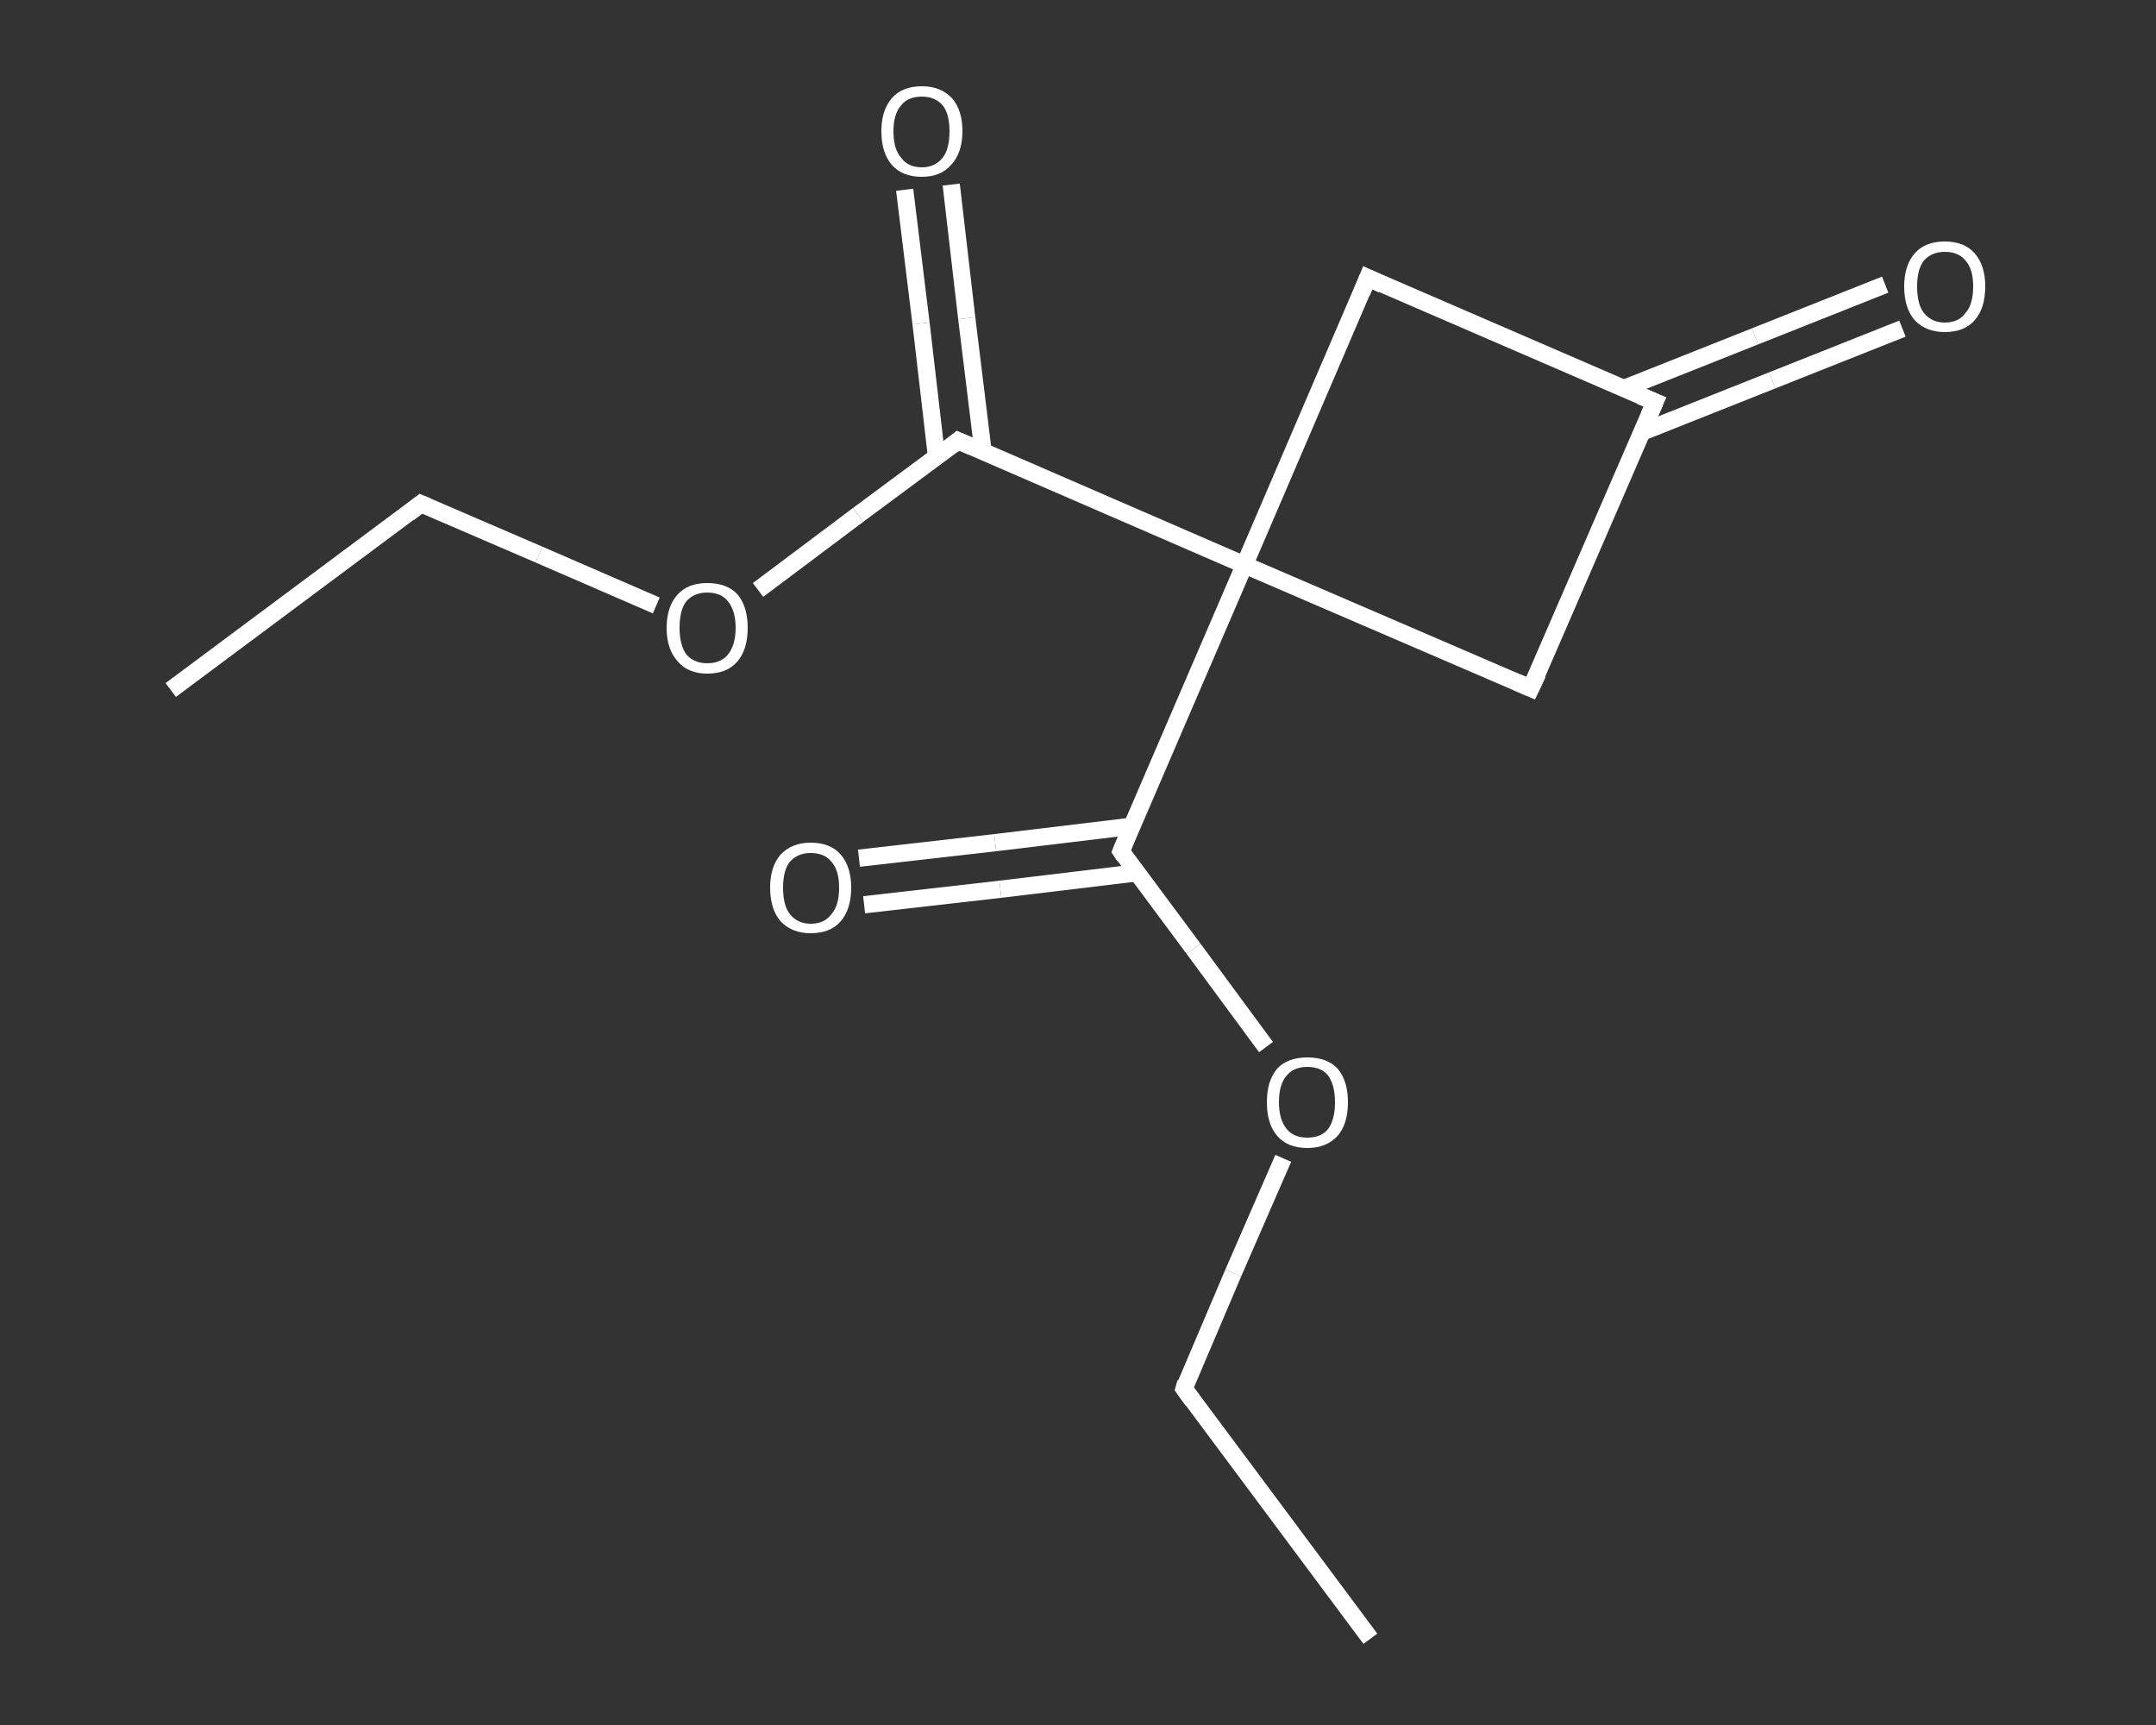 <?xml version='1.0' encoding='iso-8859-1'?>
<svg version='1.1' baseProfile='full'
              xmlns='http://www.w3.org/2000/svg'
                      xmlns:rdkit='http://www.rdkit.org/xml'
                      xmlns:xlink='http://www.w3.org/1999/xlink'
                  xml:space='preserve'
width='250px' height='200px' viewBox='0 0 250 200'>
<rect x="0" y="0" width="250" height="200" fill="#333333" stroke="none"/>
<!-- END OF HEADER -->
<rect style='opacity:1.0;fill:transparent;stroke:none' width='250.0' height='200.0' x='0.0' y='0.0'> </rect>
<path class='bond-0 atom-0 atom-1' d='M 158.9,190.0 L 137.3,161.0' style='fill:none;fill-rule:evenodd;stroke:#FFFFFF;stroke-width:2.0px;stroke-linecap:butt;stroke-linejoin:miter;stroke-opacity:1' />
<path class='bond-1 atom-1 atom-2' d='M 137.3,161.0 L 143.0,147.6' style='fill:none;fill-rule:evenodd;stroke:#FFFFFF;stroke-width:2.0px;stroke-linecap:butt;stroke-linejoin:miter;stroke-opacity:1' />
<path class='bond-1 atom-1 atom-2' d='M 143.0,147.6 L 148.8,134.3' style='fill:none;fill-rule:evenodd;stroke:#FFFFFF;stroke-width:2.0px;stroke-linecap:butt;stroke-linejoin:miter;stroke-opacity:1' />
<path class='bond-2 atom-2 atom-3' d='M 146.8,121.4 L 138.4,110.0' style='fill:none;fill-rule:evenodd;stroke:#FFFFFF;stroke-width:2.0px;stroke-linecap:butt;stroke-linejoin:miter;stroke-opacity:1' />
<path class='bond-2 atom-2 atom-3' d='M 138.4,110.0 L 130.0,98.7' style='fill:none;fill-rule:evenodd;stroke:#FFFFFF;stroke-width:2.0px;stroke-linecap:butt;stroke-linejoin:miter;stroke-opacity:1' />
<path class='bond-3 atom-3 atom-4' d='M 131.2,95.8 L 115.4,97.7' style='fill:none;fill-rule:evenodd;stroke:#FFFFFF;stroke-width:2.0px;stroke-linecap:butt;stroke-linejoin:miter;stroke-opacity:1' />
<path class='bond-3 atom-3 atom-4' d='M 115.4,97.7 L 99.6,99.5' style='fill:none;fill-rule:evenodd;stroke:#FFFFFF;stroke-width:2.0px;stroke-linecap:butt;stroke-linejoin:miter;stroke-opacity:1' />
<path class='bond-3 atom-3 atom-4' d='M 131.8,101.2 L 116.0,103.1' style='fill:none;fill-rule:evenodd;stroke:#FFFFFF;stroke-width:2.0px;stroke-linecap:butt;stroke-linejoin:miter;stroke-opacity:1' />
<path class='bond-3 atom-3 atom-4' d='M 116.0,103.1 L 100.2,104.9' style='fill:none;fill-rule:evenodd;stroke:#FFFFFF;stroke-width:2.0px;stroke-linecap:butt;stroke-linejoin:miter;stroke-opacity:1' />
<path class='bond-4 atom-3 atom-5' d='M 130.0,98.7 L 144.3,65.5' style='fill:none;fill-rule:evenodd;stroke:#FFFFFF;stroke-width:2.0px;stroke-linecap:butt;stroke-linejoin:miter;stroke-opacity:1' />
<path class='bond-5 atom-5 atom-6' d='M 144.3,65.5 L 111.1,51.1' style='fill:none;fill-rule:evenodd;stroke:#FFFFFF;stroke-width:2.0px;stroke-linecap:butt;stroke-linejoin:miter;stroke-opacity:1' />
<path class='bond-6 atom-6 atom-7' d='M 114.0,52.4 L 112.1,36.9' style='fill:none;fill-rule:evenodd;stroke:#FFFFFF;stroke-width:2.0px;stroke-linecap:butt;stroke-linejoin:miter;stroke-opacity:1' />
<path class='bond-6 atom-6 atom-7' d='M 112.1,36.9 L 110.3,21.4' style='fill:none;fill-rule:evenodd;stroke:#FFFFFF;stroke-width:2.0px;stroke-linecap:butt;stroke-linejoin:miter;stroke-opacity:1' />
<path class='bond-6 atom-6 atom-7' d='M 108.6,53.0 L 106.8,37.5' style='fill:none;fill-rule:evenodd;stroke:#FFFFFF;stroke-width:2.0px;stroke-linecap:butt;stroke-linejoin:miter;stroke-opacity:1' />
<path class='bond-6 atom-6 atom-7' d='M 106.8,37.5 L 104.9,22.0' style='fill:none;fill-rule:evenodd;stroke:#FFFFFF;stroke-width:2.0px;stroke-linecap:butt;stroke-linejoin:miter;stroke-opacity:1' />
<path class='bond-7 atom-6 atom-8' d='M 111.1,51.1 L 99.5,59.7' style='fill:none;fill-rule:evenodd;stroke:#FFFFFF;stroke-width:2.0px;stroke-linecap:butt;stroke-linejoin:miter;stroke-opacity:1' />
<path class='bond-7 atom-6 atom-8' d='M 99.5,59.7 L 87.9,68.4' style='fill:none;fill-rule:evenodd;stroke:#FFFFFF;stroke-width:2.0px;stroke-linecap:butt;stroke-linejoin:miter;stroke-opacity:1' />
<path class='bond-8 atom-8 atom-9' d='M 76.1,70.2 L 62.5,64.3' style='fill:none;fill-rule:evenodd;stroke:#FFFFFF;stroke-width:2.0px;stroke-linecap:butt;stroke-linejoin:miter;stroke-opacity:1' />
<path class='bond-8 atom-8 atom-9' d='M 62.5,64.3 L 48.8,58.4' style='fill:none;fill-rule:evenodd;stroke:#FFFFFF;stroke-width:2.0px;stroke-linecap:butt;stroke-linejoin:miter;stroke-opacity:1' />
<path class='bond-9 atom-9 atom-10' d='M 48.8,58.4 L 19.8,80.0' style='fill:none;fill-rule:evenodd;stroke:#FFFFFF;stroke-width:2.0px;stroke-linecap:butt;stroke-linejoin:miter;stroke-opacity:1' />
<path class='bond-10 atom-5 atom-11' d='M 144.3,65.5 L 158.6,32.2' style='fill:none;fill-rule:evenodd;stroke:#FFFFFF;stroke-width:2.0px;stroke-linecap:butt;stroke-linejoin:miter;stroke-opacity:1' />
<path class='bond-11 atom-11 atom-12' d='M 158.6,32.2 L 191.9,46.6' style='fill:none;fill-rule:evenodd;stroke:#FFFFFF;stroke-width:2.0px;stroke-linecap:butt;stroke-linejoin:miter;stroke-opacity:1' />
<path class='bond-12 atom-12 atom-13' d='M 190.4,50.1 L 205.5,44.1' style='fill:none;fill-rule:evenodd;stroke:#FFFFFF;stroke-width:2.0px;stroke-linecap:butt;stroke-linejoin:miter;stroke-opacity:1' />
<path class='bond-12 atom-12 atom-13' d='M 205.5,44.1 L 220.6,38.1' style='fill:none;fill-rule:evenodd;stroke:#FFFFFF;stroke-width:2.0px;stroke-linecap:butt;stroke-linejoin:miter;stroke-opacity:1' />
<path class='bond-12 atom-12 atom-13' d='M 188.4,45.0 L 203.5,39.0' style='fill:none;fill-rule:evenodd;stroke:#FFFFFF;stroke-width:2.0px;stroke-linecap:butt;stroke-linejoin:miter;stroke-opacity:1' />
<path class='bond-12 atom-12 atom-13' d='M 203.5,39.0 L 218.6,33.0' style='fill:none;fill-rule:evenodd;stroke:#FFFFFF;stroke-width:2.0px;stroke-linecap:butt;stroke-linejoin:miter;stroke-opacity:1' />
<path class='bond-13 atom-12 atom-14' d='M 191.9,46.6 L 177.5,79.8' style='fill:none;fill-rule:evenodd;stroke:#FFFFFF;stroke-width:2.0px;stroke-linecap:butt;stroke-linejoin:miter;stroke-opacity:1' />
<path class='bond-14 atom-14 atom-5' d='M 177.5,79.8 L 144.3,65.5' style='fill:none;fill-rule:evenodd;stroke:#FFFFFF;stroke-width:2.0px;stroke-linecap:butt;stroke-linejoin:miter;stroke-opacity:1' />
<path d='M 138.3,162.4 L 137.3,161.0 L 137.5,160.3' style='fill:none;stroke:#FFFFFF;stroke-width:2.0px;stroke-linecap:butt;stroke-linejoin:miter;stroke-opacity:1;' />
<path d='M 130.4,99.3 L 130.0,98.7 L 130.7,97.0' style='fill:none;stroke:#FFFFFF;stroke-width:2.0px;stroke-linecap:butt;stroke-linejoin:miter;stroke-opacity:1;' />
<path d='M 112.7,51.8 L 111.1,51.1 L 110.5,51.6' style='fill:none;stroke:#FFFFFF;stroke-width:2.0px;stroke-linecap:butt;stroke-linejoin:miter;stroke-opacity:1;' />
<path d='M 49.5,58.7 L 48.8,58.4 L 47.4,59.5' style='fill:none;stroke:#FFFFFF;stroke-width:2.0px;stroke-linecap:butt;stroke-linejoin:miter;stroke-opacity:1;' />
<path d='M 157.9,33.9 L 158.6,32.2 L 160.3,33.0' style='fill:none;stroke:#FFFFFF;stroke-width:2.0px;stroke-linecap:butt;stroke-linejoin:miter;stroke-opacity:1;' />
<path d='M 190.2,45.9 L 191.9,46.6 L 191.2,48.2' style='fill:none;stroke:#FFFFFF;stroke-width:2.0px;stroke-linecap:butt;stroke-linejoin:miter;stroke-opacity:1;' />
<path d='M 178.3,78.1 L 177.5,79.8 L 175.9,79.1' style='fill:none;stroke:#FFFFFF;stroke-width:2.0px;stroke-linecap:butt;stroke-linejoin:miter;stroke-opacity:1;' />
<path class='atom-2' d='M 146.9 127.8
Q 146.9 125.3, 148.1 123.9
Q 149.3 122.6, 151.6 122.6
Q 153.9 122.6, 155.1 123.9
Q 156.3 125.3, 156.3 127.8
Q 156.3 130.3, 155.1 131.7
Q 153.8 133.1, 151.6 133.1
Q 149.3 133.1, 148.1 131.7
Q 146.9 130.3, 146.9 127.8
M 151.6 131.9
Q 153.2 131.9, 154.0 130.9
Q 154.8 129.8, 154.8 127.8
Q 154.8 125.8, 154.0 124.7
Q 153.2 123.7, 151.6 123.7
Q 150.0 123.7, 149.2 124.7
Q 148.3 125.7, 148.3 127.8
Q 148.3 129.8, 149.2 130.9
Q 150.0 131.9, 151.6 131.9
' fill='#FFFFFF'/>
<path class='atom-4' d='M 89.3 102.9
Q 89.3 100.5, 90.5 99.1
Q 91.8 97.7, 94.0 97.7
Q 96.3 97.7, 97.5 99.1
Q 98.7 100.5, 98.7 102.9
Q 98.7 105.4, 97.5 106.8
Q 96.3 108.2, 94.0 108.2
Q 91.8 108.2, 90.5 106.8
Q 89.3 105.4, 89.3 102.9
M 94.0 107.1
Q 95.6 107.1, 96.4 106.0
Q 97.3 105.0, 97.3 102.9
Q 97.3 100.9, 96.4 99.9
Q 95.6 98.9, 94.0 98.9
Q 92.5 98.9, 91.6 99.9
Q 90.8 100.9, 90.8 102.9
Q 90.8 105.0, 91.6 106.0
Q 92.5 107.1, 94.0 107.1
' fill='#FFFFFF'/>
<path class='atom-7' d='M 102.2 15.2
Q 102.2 12.8, 103.4 11.4
Q 104.6 10.0, 106.9 10.0
Q 109.1 10.0, 110.4 11.4
Q 111.6 12.8, 111.6 15.2
Q 111.6 17.7, 110.3 19.1
Q 109.1 20.5, 106.9 20.5
Q 104.6 20.5, 103.4 19.1
Q 102.2 17.7, 102.2 15.2
M 106.9 19.4
Q 108.4 19.4, 109.3 18.3
Q 110.1 17.3, 110.1 15.2
Q 110.1 13.2, 109.3 12.2
Q 108.4 11.2, 106.9 11.2
Q 105.3 11.2, 104.5 12.2
Q 103.6 13.2, 103.6 15.2
Q 103.6 17.3, 104.5 18.3
Q 105.3 19.4, 106.9 19.4
' fill='#FFFFFF'/>
<path class='atom-8' d='M 77.3 72.8
Q 77.3 70.3, 78.6 68.9
Q 79.8 67.6, 82.0 67.6
Q 84.3 67.6, 85.5 68.9
Q 86.7 70.3, 86.7 72.8
Q 86.7 75.3, 85.5 76.7
Q 84.3 78.1, 82.0 78.1
Q 79.8 78.1, 78.6 76.7
Q 77.3 75.3, 77.3 72.8
M 82.0 76.9
Q 83.6 76.9, 84.4 75.9
Q 85.3 74.8, 85.3 72.8
Q 85.3 70.8, 84.4 69.7
Q 83.6 68.7, 82.0 68.7
Q 80.5 68.7, 79.6 69.7
Q 78.8 70.7, 78.8 72.8
Q 78.8 74.8, 79.6 75.9
Q 80.5 76.9, 82.0 76.9
' fill='#FFFFFF'/>
<path class='atom-13' d='M 220.8 33.2
Q 220.8 30.8, 222.0 29.4
Q 223.2 28.0, 225.5 28.0
Q 227.8 28.0, 229.0 29.4
Q 230.2 30.8, 230.2 33.2
Q 230.2 35.7, 229.0 37.1
Q 227.8 38.5, 225.5 38.5
Q 223.3 38.5, 222.0 37.1
Q 220.8 35.7, 220.8 33.2
M 225.5 37.4
Q 227.1 37.4, 227.9 36.3
Q 228.8 35.3, 228.8 33.2
Q 228.8 31.2, 227.9 30.2
Q 227.1 29.2, 225.5 29.2
Q 224.0 29.2, 223.1 30.2
Q 222.3 31.2, 222.3 33.2
Q 222.3 35.3, 223.1 36.3
Q 224.0 37.4, 225.5 37.4
' fill='#FFFFFF'/>
</svg>
